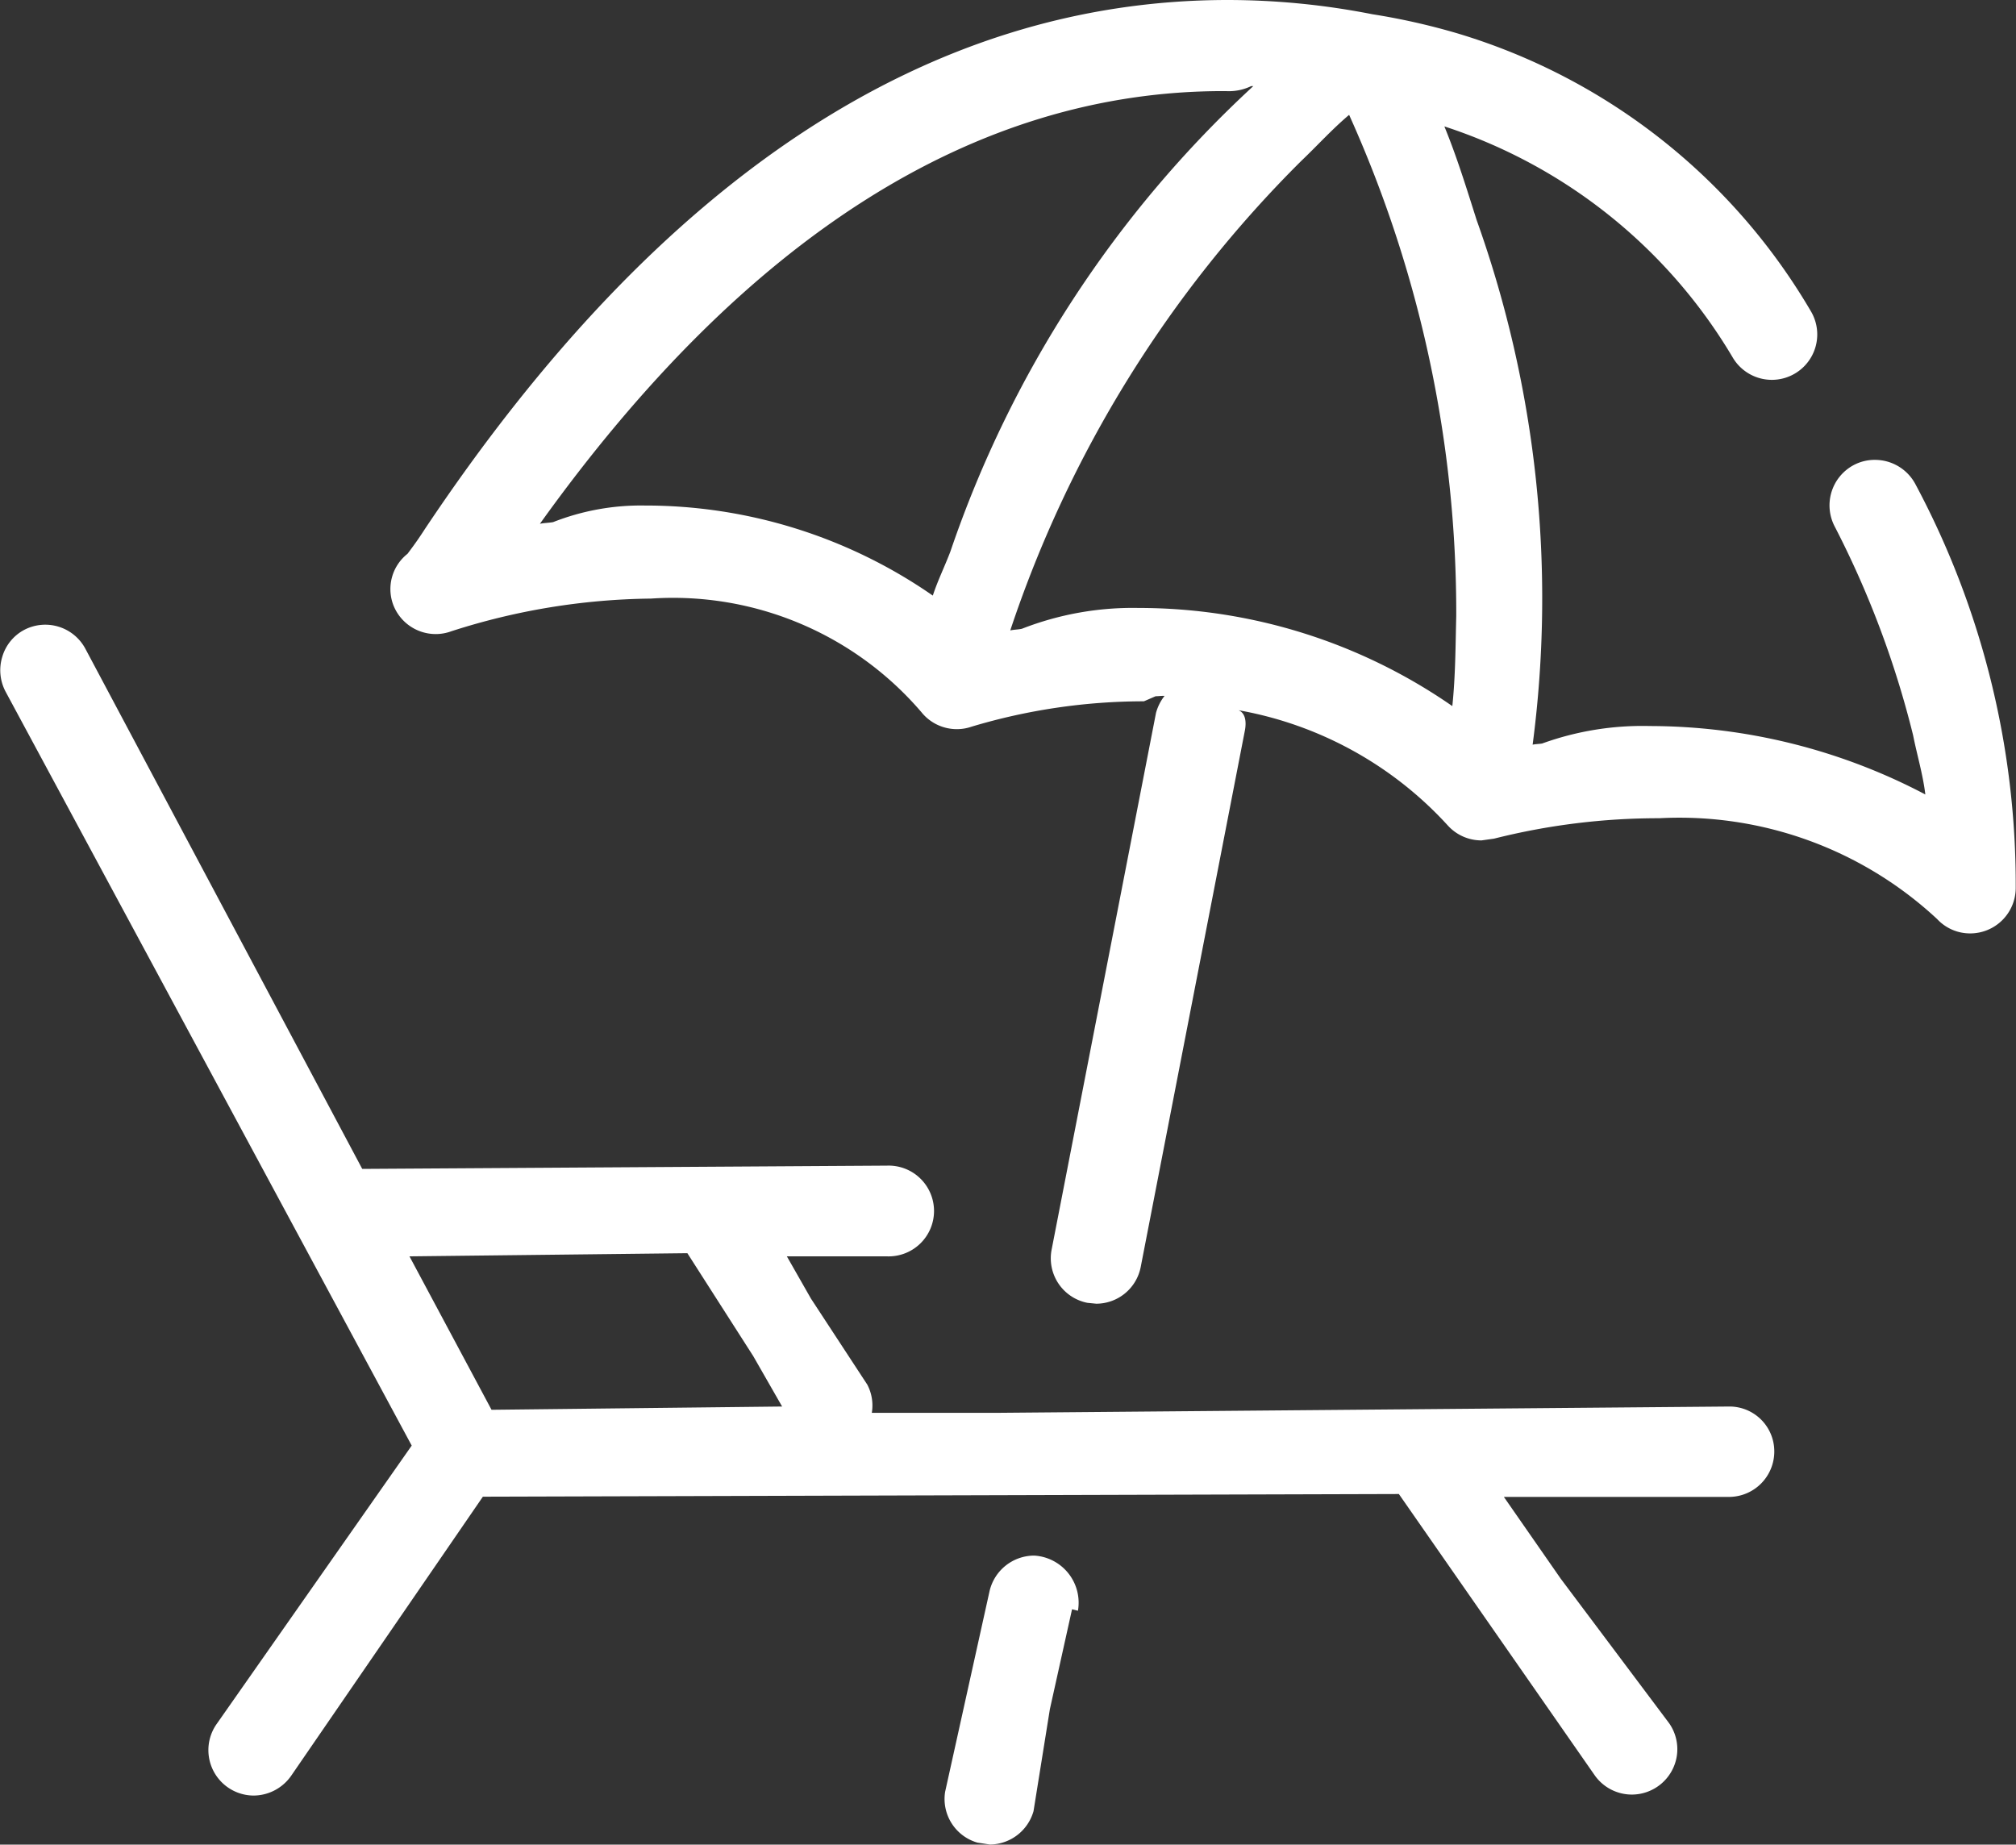 <svg xmlns="http://www.w3.org/2000/svg" width="36.999" height="33.855" viewBox="0 0 36.999 33.855">
  <rect x="0" y="0" width="36.999" height="33.855" fill="#333333" stroke="none"/>
  <path id="Caminho_77972" data-name="Caminho 77972" d="M31.746,26.494,18.3,26.61H16a.823.823,0,0,0-.083-.518l-1.034-1.579-.442-.775H16.28a.833.833,0,1,0,0-1.665l-9.632.06L1.567,12.587a.834.834,0,0,0-1.126-.345.821.821,0,0,0-.4.495.84.84,0,0,0,.06.634l7.455,13.84-3.573,5.1a.834.834,0,0,0,.673,1.323.846.846,0,0,0,.689-.365l3.517-5.12L25.673,28.1l3.594,5.162a.834.834,0,0,0,.684.354.837.837,0,0,0,.819-.684.83.83,0,0,0-.136-.624l-1.989-2.652L27.6,28.153h4.13a.833.833,0,0,0,.833-.833A.823.823,0,0,0,31.746,26.494Zm-17.392,0-5.333.06L7.515,23.738l5.1-.058,1.209,1.889ZM35.147,9.555a.841.841,0,0,0-.735-.435.821.821,0,0,0-.4.1.838.838,0,0,0-.335,1.133,17.47,17.47,0,0,1,1.434,3.823c.072.363.18.717.224,1.085a10.879,10.879,0,0,0-5.055-1.256,5.408,5.408,0,0,0-1.979.321c-.056.009-.116.009-.173.021A20.621,20.621,0,0,0,27.1,4.718c-.183-.576-.361-1.156-.592-1.718A9.614,9.614,0,0,1,31.8,7.241a.833.833,0,1,0,1.436-.846,11.261,11.261,0,0,0-6.5-5.106A12.306,12.306,0,0,0,25.185.941,13.763,13.763,0,0,0,22.535.68C17.057.68,12.11,3.931,7.8,10.386c-.09.139-.162.247-.321.458a.824.824,0,0,0-.266.925.834.834,0,0,0,.782.548.824.824,0,0,0,.287-.051,12.32,12.32,0,0,1,3.665-.6,6,6,0,0,1,4.963,2.084.832.832,0,0,0,.652.312.821.821,0,0,0,.271-.046,11.012,11.012,0,0,1,3.161-.465l.215-.093c.053,0,.109-.009.164-.007a.884.884,0,0,0-.157.312L19.3,23.615a.833.833,0,0,0,.657.976l.162.016a.833.833,0,0,0,.816-.673l1.912-9.847c.03-.157.012-.319-.116-.372a6.81,6.81,0,0,1,3.839,2.114.832.832,0,0,0,.62.275l.229-.032a12.339,12.339,0,0,1,3.032-.375,6.944,6.944,0,0,1,5.1,1.85.825.825,0,0,0,.608.264.836.836,0,0,0,.835-.83A15.586,15.586,0,0,0,35.147,9.555ZM20.9,11.838a5.588,5.588,0,0,0-2.146.382c-.072.016-.141.014-.213.03a21.91,21.91,0,0,1,5.34-8.616c.294-.28.567-.583.879-.846a22.237,22.237,0,0,1,1.966,9.2c-.014.55-.014,1.1-.072,1.651A10.086,10.086,0,0,0,20.9,11.838Zm-3.776-.224a9.25,9.25,0,0,0-5.291-1.656,4.4,4.4,0,0,0-1.683.305c-.081.014-.162.014-.241.03,3.772-5.266,7.987-7.941,12.541-7.941H22.5a.938.938,0,0,0,.463-.092.223.223,0,0,0,.039,0A20.673,20.673,0,0,0,17.443,10.8C17.339,11.075,17.209,11.336,17.119,11.613Zm2.664,18.629-.113-.028v0h0v0l-.407,1.834-.3,1.871a.842.842,0,0,1-.8.613l-.229-.035a.834.834,0,0,1-.594-.93l.816-3.686a.843.843,0,0,1,.821-.652A.866.866,0,0,1,19.783,30.243Z" transform="translate(0 -0.68)" fill="#fff"/>
</svg>
